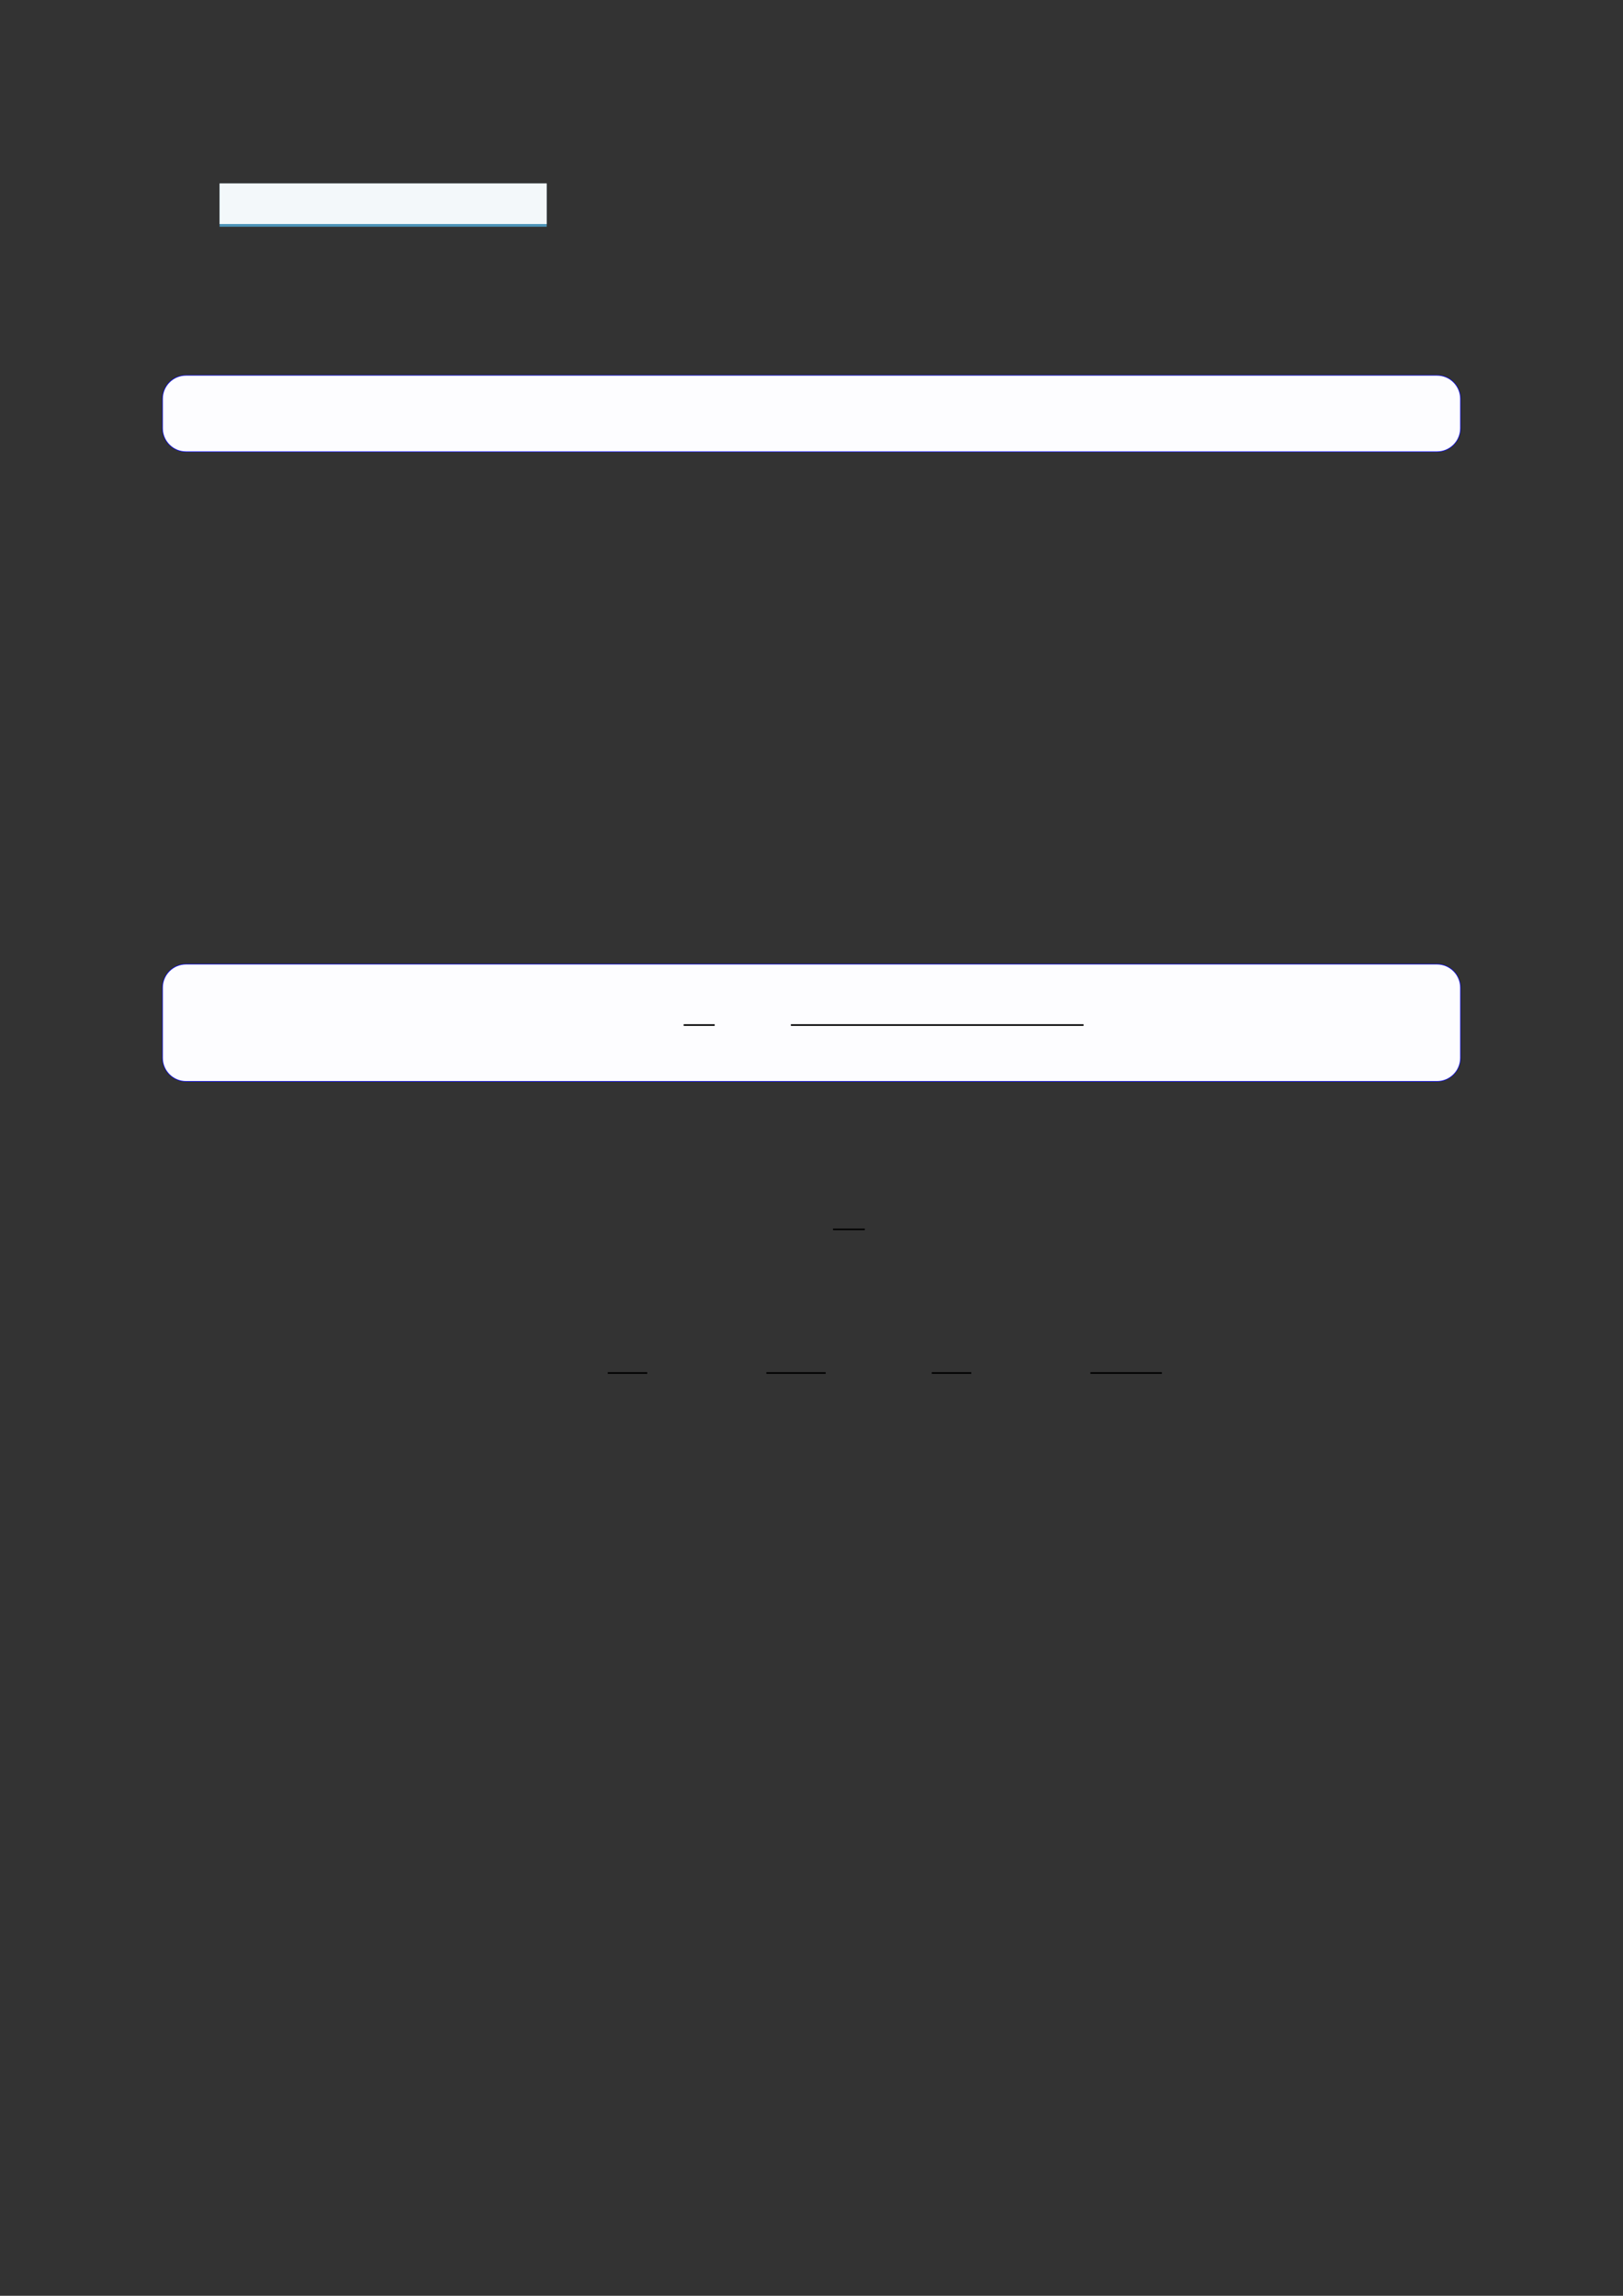<?xml version="1.0" encoding="UTF-8"?>
<svg xmlns="http://www.w3.org/2000/svg" xmlns:xlink="http://www.w3.org/1999/xlink" width="3307.111" height="4677.167" viewBox="0 0 3307.111 4677.167">
<rect x="0" y="0" width="3307.111" height="4677.167" fill="#333333" stroke="none"/>
<path fill-rule="nonzero" fill="rgb(29.999%, 57.999%, 71.999%)" fill-opacity="1" d="M 447.43 461.977 L 447.43 374.168 L 1114.02 374.168 L 1114.02 461.977 Z M 447.43 461.977 "/>
<path fill-rule="nonzero" fill="rgb(95%, 96.999%, 98%)" fill-opacity="1" d="M 447.43 456.441 L 447.43 373.613 L 1114.02 373.613 L 1114.02 456.441 Z M 447.43 456.441 "/>
<path fill-rule="nonzero" fill="rgb(0%, 0%, 100%)" fill-opacity="1" d="M 330.707 872.449 L 330.707 812.492 C 330.707 785.789 352.352 764.141 379.059 764.141 L 2928.066 764.141 C 2954.773 764.141 2976.418 785.789 2976.418 812.492 L 2976.418 872.449 C 2976.418 899.152 2954.773 920.801 2928.066 920.801 L 379.059 920.801 C 352.352 920.801 330.707 899.152 330.707 872.449 Z M 330.707 872.449 "/>
<path fill-rule="nonzero" fill="rgb(98.999%, 98.999%, 100%)" fill-opacity="1" d="M 331.812 872.449 L 331.812 812.492 C 331.812 786.398 352.965 765.246 379.059 765.246 L 2928.066 765.246 C 2954.16 765.246 2975.312 786.398 2975.312 812.492 L 2975.312 872.449 C 2975.312 898.543 2954.16 919.691 2928.066 919.691 L 379.059 919.691 C 352.965 919.691 331.812 898.543 331.812 872.449 Z M 331.812 872.449 "/>
<path fill-rule="nonzero" fill="rgb(0%, 0%, 100%)" fill-opacity="1" d="M 330.707 2155.238 L 330.707 2012.113 C 330.707 1985.41 352.352 1963.762 379.059 1963.762 L 2928.066 1963.762 C 2954.773 1963.762 2976.418 1985.41 2976.418 2012.113 L 2976.418 2155.238 C 2976.418 2181.941 2954.773 2203.59 2928.066 2203.59 L 379.059 2203.59 C 352.352 2203.59 330.707 2181.941 330.707 2155.238 Z M 330.707 2155.238 "/>
<path fill-rule="nonzero" fill="rgb(98.999%, 98.999%, 100%)" fill-opacity="1" d="M 331.812 2155.238 L 331.812 2012.113 C 331.812 1986.023 352.965 1964.871 379.059 1964.871 L 2928.066 1964.871 C 2954.16 1964.871 2975.312 1986.023 2975.312 2012.113 L 2975.312 2155.238 C 2975.312 2181.332 2954.16 2202.48 2928.066 2202.48 L 379.059 2202.48 C 352.965 2202.48 331.812 2181.332 331.812 2155.238 Z M 331.812 2155.238 "/>
<path fill="none" stroke-width="0.588" stroke-linecap="butt" stroke-linejoin="miter" stroke="rgb(0%, 0%, 0%)" stroke-opacity="1" stroke-miterlimit="10" d="M 164.369 -321.947 L 175.74 -321.947 " transform="matrix(5.556, 0, 0, -5.556, 479.85, 299.528)"/>
<path fill="none" stroke-width="0.588" stroke-linecap="butt" stroke-linejoin="miter" stroke="rgb(0%, 0%, 0%)" stroke-opacity="1" stroke-miterlimit="10" d="M 203.689 -321.947 L 311.022 -321.947 " transform="matrix(5.556, 0, 0, -5.556, 479.85, 299.528)"/>
<path fill="none" stroke-width="0.588" stroke-linecap="butt" stroke-linejoin="miter" stroke="rgb(0%, 0%, 0%)" stroke-opacity="1" stroke-miterlimit="10" d="M 233.521 -378.781 L 245.177 -378.781 " transform="matrix(5.556, 0, 0, -5.556, 400, 400)"/>
<path fill="none" stroke-width="0.588" stroke-linecap="butt" stroke-linejoin="miter" stroke="rgb(0%, 0%, 0%)" stroke-opacity="1" stroke-miterlimit="10" d="M 150.905 -431.467 L 165.385 -431.467 " transform="matrix(5.556, 0, 0, -5.556, 400, 400)"/>
<path fill="none" stroke-width="0.588" stroke-linecap="butt" stroke-linejoin="miter" stroke="rgb(0%, 0%, 0%)" stroke-opacity="1" stroke-miterlimit="10" d="M 209.079 -431.467 L 230.823 -431.467 " transform="matrix(5.556, 0, 0, -5.556, 400, 400)"/>
<path fill="none" stroke-width="0.588" stroke-linecap="butt" stroke-linejoin="miter" stroke="rgb(0%, 0%, 0%)" stroke-opacity="1" stroke-miterlimit="10" d="M 269.73 -431.467 L 284.21 -431.467 " transform="matrix(5.556, 0, 0, -5.556, 400, 400)"/>
<path fill="none" stroke-width="0.588" stroke-linecap="butt" stroke-linejoin="miter" stroke="rgb(0%, 0%, 0%)" stroke-opacity="1" stroke-miterlimit="10" d="M 327.904 -431.467 L 354.118 -431.467 " transform="matrix(5.556, 0, 0, -5.556, 400, 400)"/>
</svg>
